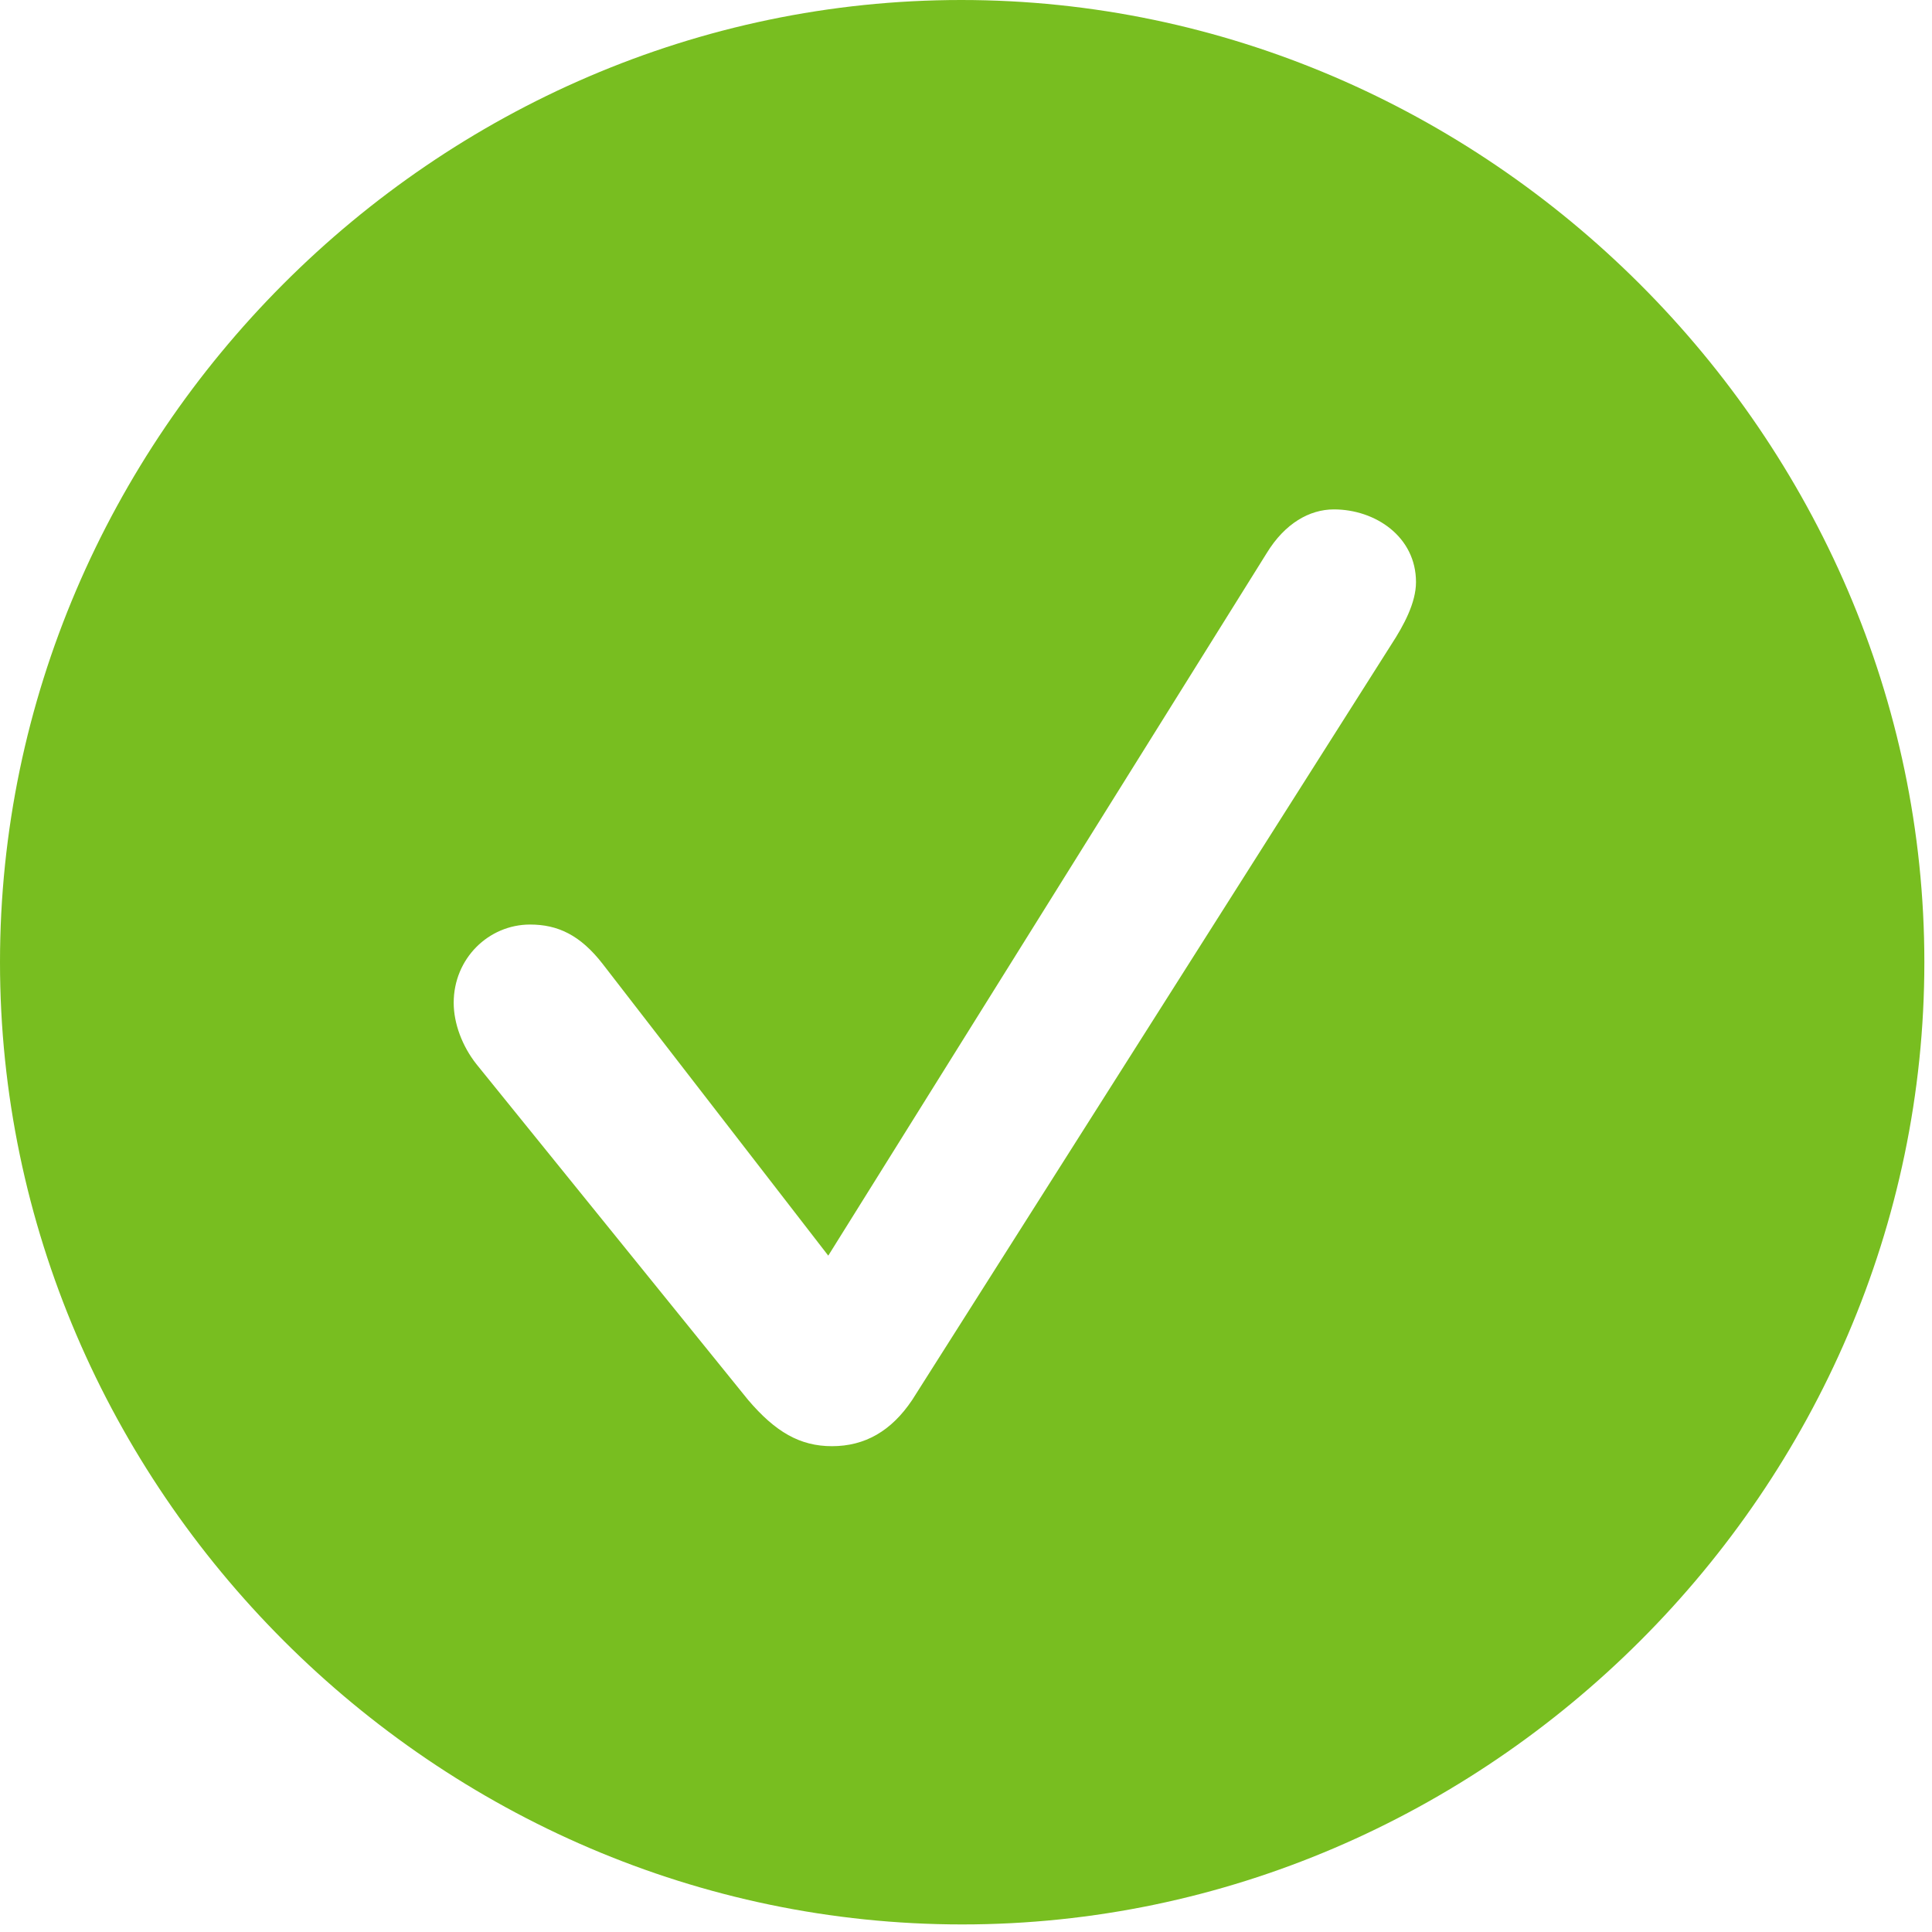 <svg width="24" height="24" viewBox="0 0 24 24" fill="none" xmlns="http://www.w3.org/2000/svg">
<path d="M11.953 23.906C18.48 23.906 23.905 18.492 23.905 11.953C23.905 5.426 18.468 0 11.941 0C5.402 0 0 5.426 0 11.953C0 18.492 5.413 23.906 11.953 23.906ZM10.335 17.965C9.938 17.965 9.633 17.789 9.293 17.39L5.918 13.219C5.742 12.996 5.636 12.714 5.636 12.457C5.636 11.906 6.07 11.485 6.585 11.485C6.926 11.485 7.207 11.613 7.488 11.976L10.289 15.598L15.738 6.867C15.961 6.504 16.265 6.328 16.57 6.328C17.086 6.328 17.59 6.668 17.59 7.231C17.59 7.488 17.438 7.769 17.285 8.004L11.332 17.39C11.073 17.777 10.745 17.965 10.335 17.965Z" fill="#78BE20"/>
</svg>
